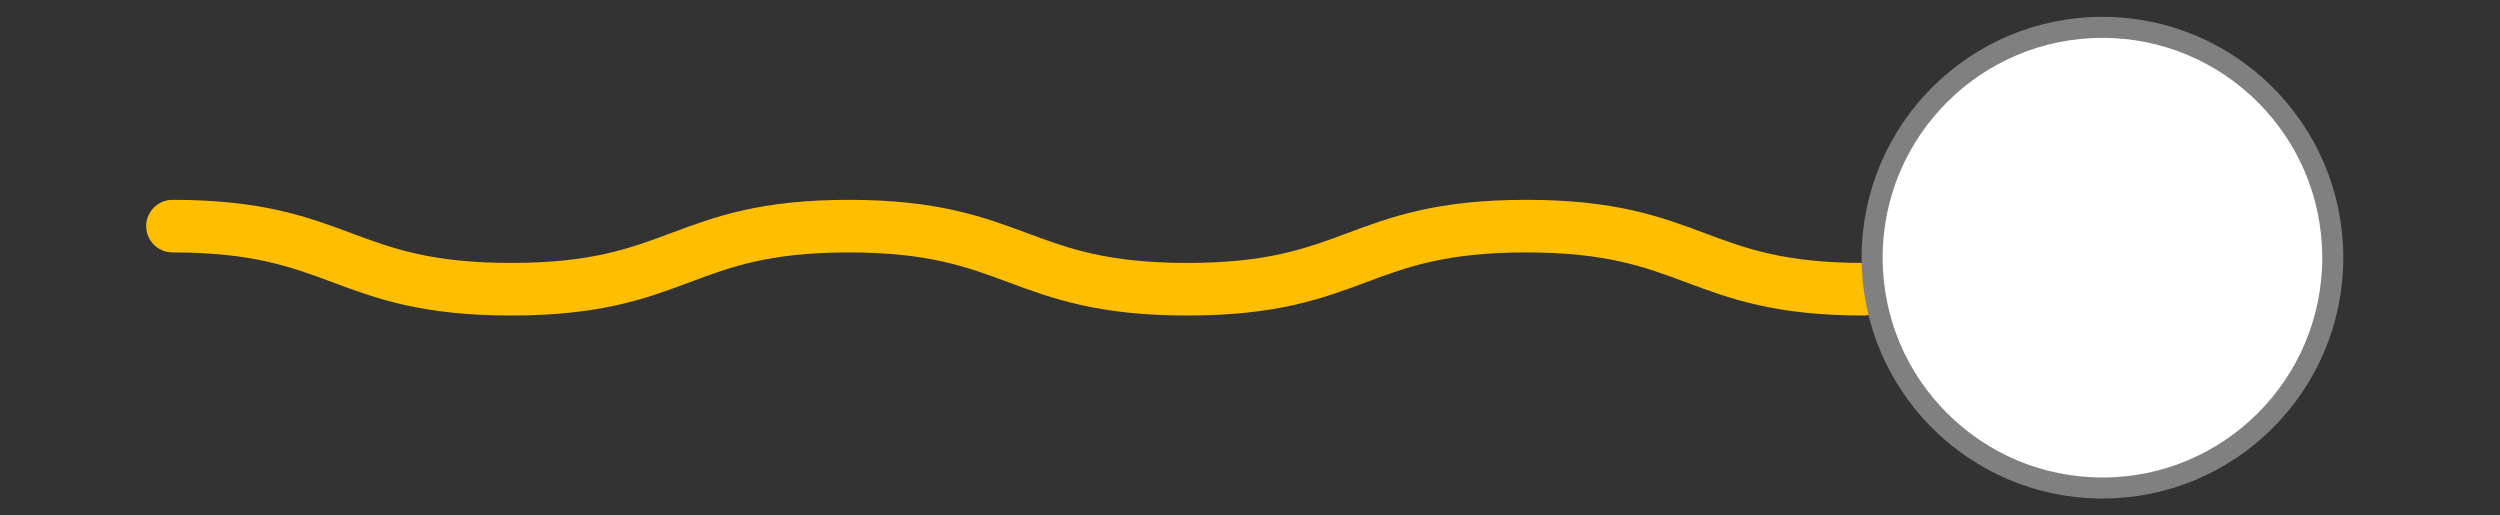 <?xml version="1.0" encoding="utf-8"?>
<!-- Generator: Adobe Illustrator 24.2.0, SVG Export Plug-In . SVG Version: 6.00 Build 0)  -->
<svg version="1.1" id="phobphil" xmlns="http://www.w3.org/2000/svg" xmlns:xlink="http://www.w3.org/1999/xlink" x="0px" y="0px"
	 viewBox="0 0 237.7 49" style="enable-background:new 0 0 237.7 49;" xml:space="preserve">
<rect x="0" y="0" width="237.7" height="49" fill="#333333" stroke="none"/>
<style type="text/css">
	.st0{fill:none;stroke:#FFBF00;stroke-width:5;stroke-linecap:round;stroke-miterlimit:10;}
	.st1{fill:#FFFFFF;stroke:#808080;stroke-width:2;stroke-miterlimit:10;}
</style>
<path class="st0" d="M16.4,21.5c16.1,0,16.1,6,32.2,6s16.1-6,32.1-6s16.1,6,32.2,6s16.1-6,32.2-6s16.1,6,32.1,6"/>
<circle class="st1" cx="199.9" cy="24.5" r="21.9"/>
</svg>
